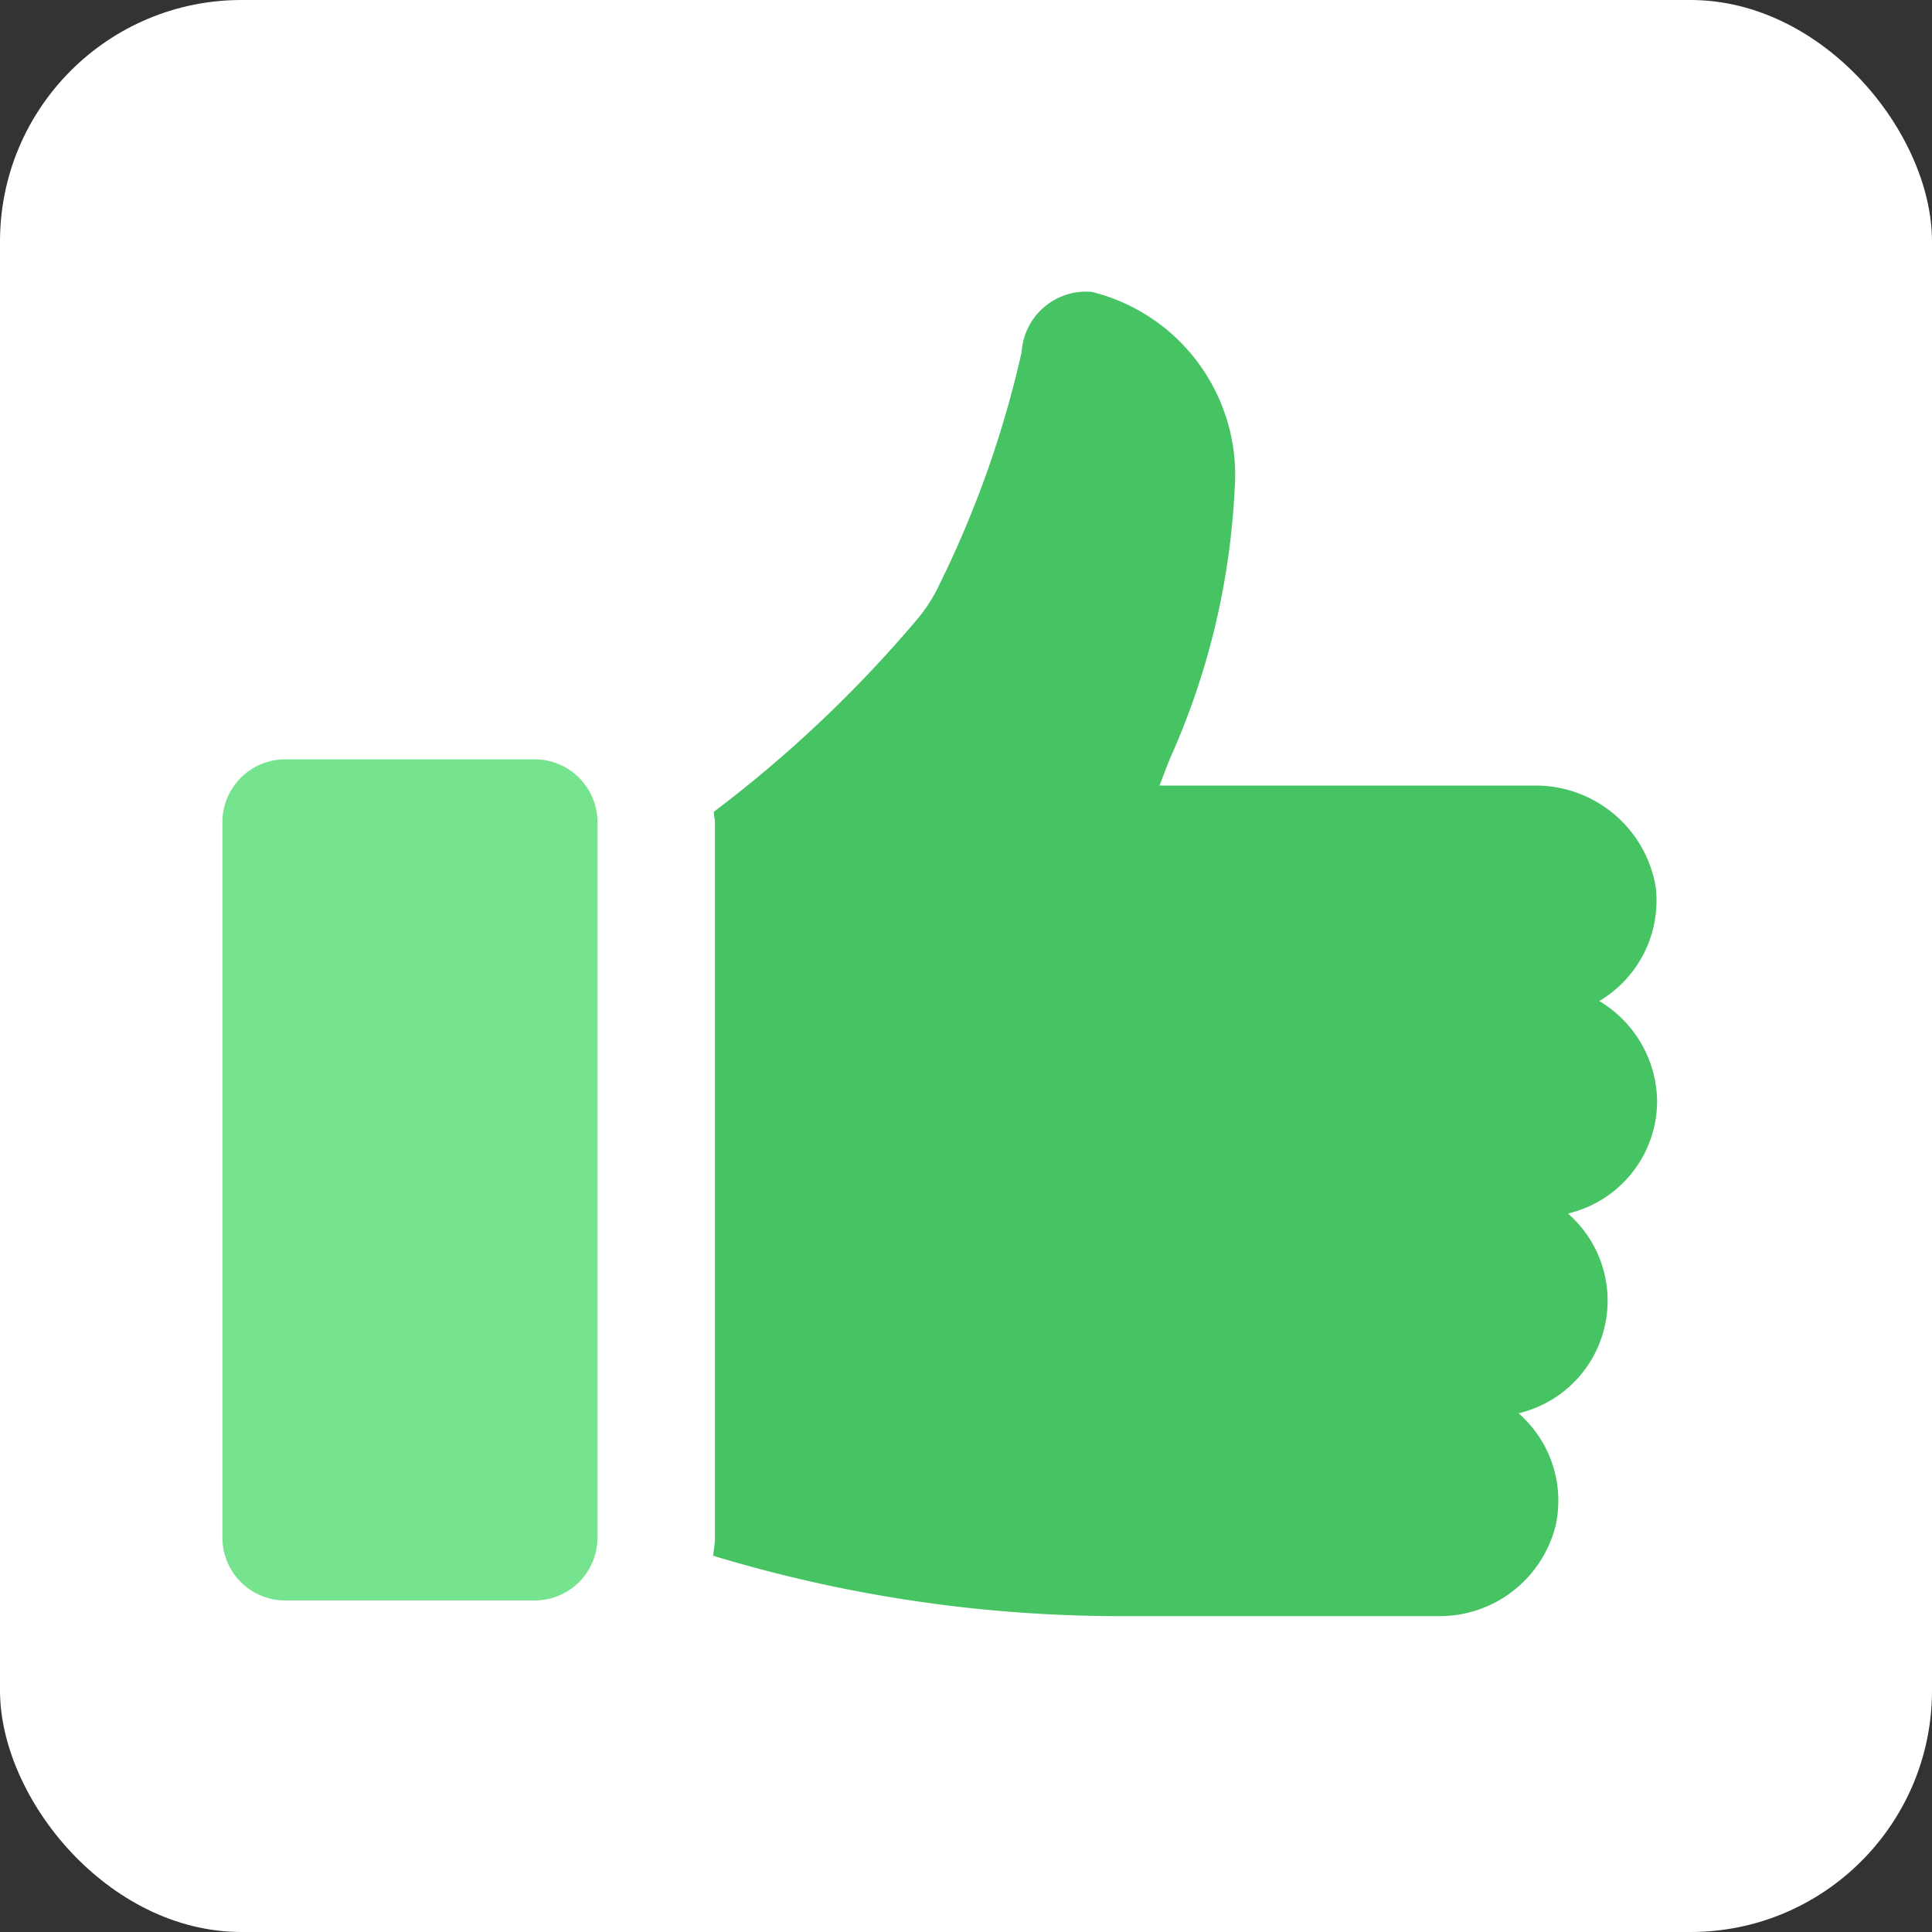 <svg xmlns="http://www.w3.org/2000/svg" width="32" height="32" viewBox="0 0 32 32"><rect x="0" y="0" width="32" height="32" fill="#333333" stroke="none"/><defs><style>.a{fill:#fff;}.b{fill:#46c363;}.c{fill:#76e38f;}</style></defs><rect class="a" width="32" height="32" rx="4" transform="translate(0 0)"/><g transform="translate(-361.316 -5370.412)"><path class="b" d="M85.978,11.749a1.934,1.934,0,0,0,.941-1.892,2.015,2.015,0,0,0-2.034-1.68H78.7c.051-.132.111-.293.172-.445a12.342,12.342,0,0,0,1.072-4.452A3.126,3.126,0,0,0,77.58,0a1.069,1.069,0,0,0-1.164,1,17.257,17.257,0,0,1-1.356,3.835,2.619,2.619,0,0,1-.384.6,20.934,20.934,0,0,1-3.359,3.177c0,.061.02.111.02.172V20.633c0,.1-.02.2-.03.3a23.227,23.227,0,0,0,6.728,1H83.3a1.98,1.98,0,0,0,1.963-1.508,1.919,1.919,0,0,0-.617-1.852,1.915,1.915,0,0,0,.819-3.308,1.918,1.918,0,0,0,1.477-1.862,1.957,1.957,0,0,0-.961-1.659" transform="translate(301.821 5375.247)"/><path class="c" d="M5.17,91.784H1.042A1.041,1.041,0,0,0,0,92.826v11.848a1.041,1.041,0,0,0,1.042,1.042H5.17a1.041,1.041,0,0,0,1.042-1.042V92.826A1.041,1.041,0,0,0,5.17,91.784" transform="translate(365 5291.205)"/></g></svg>